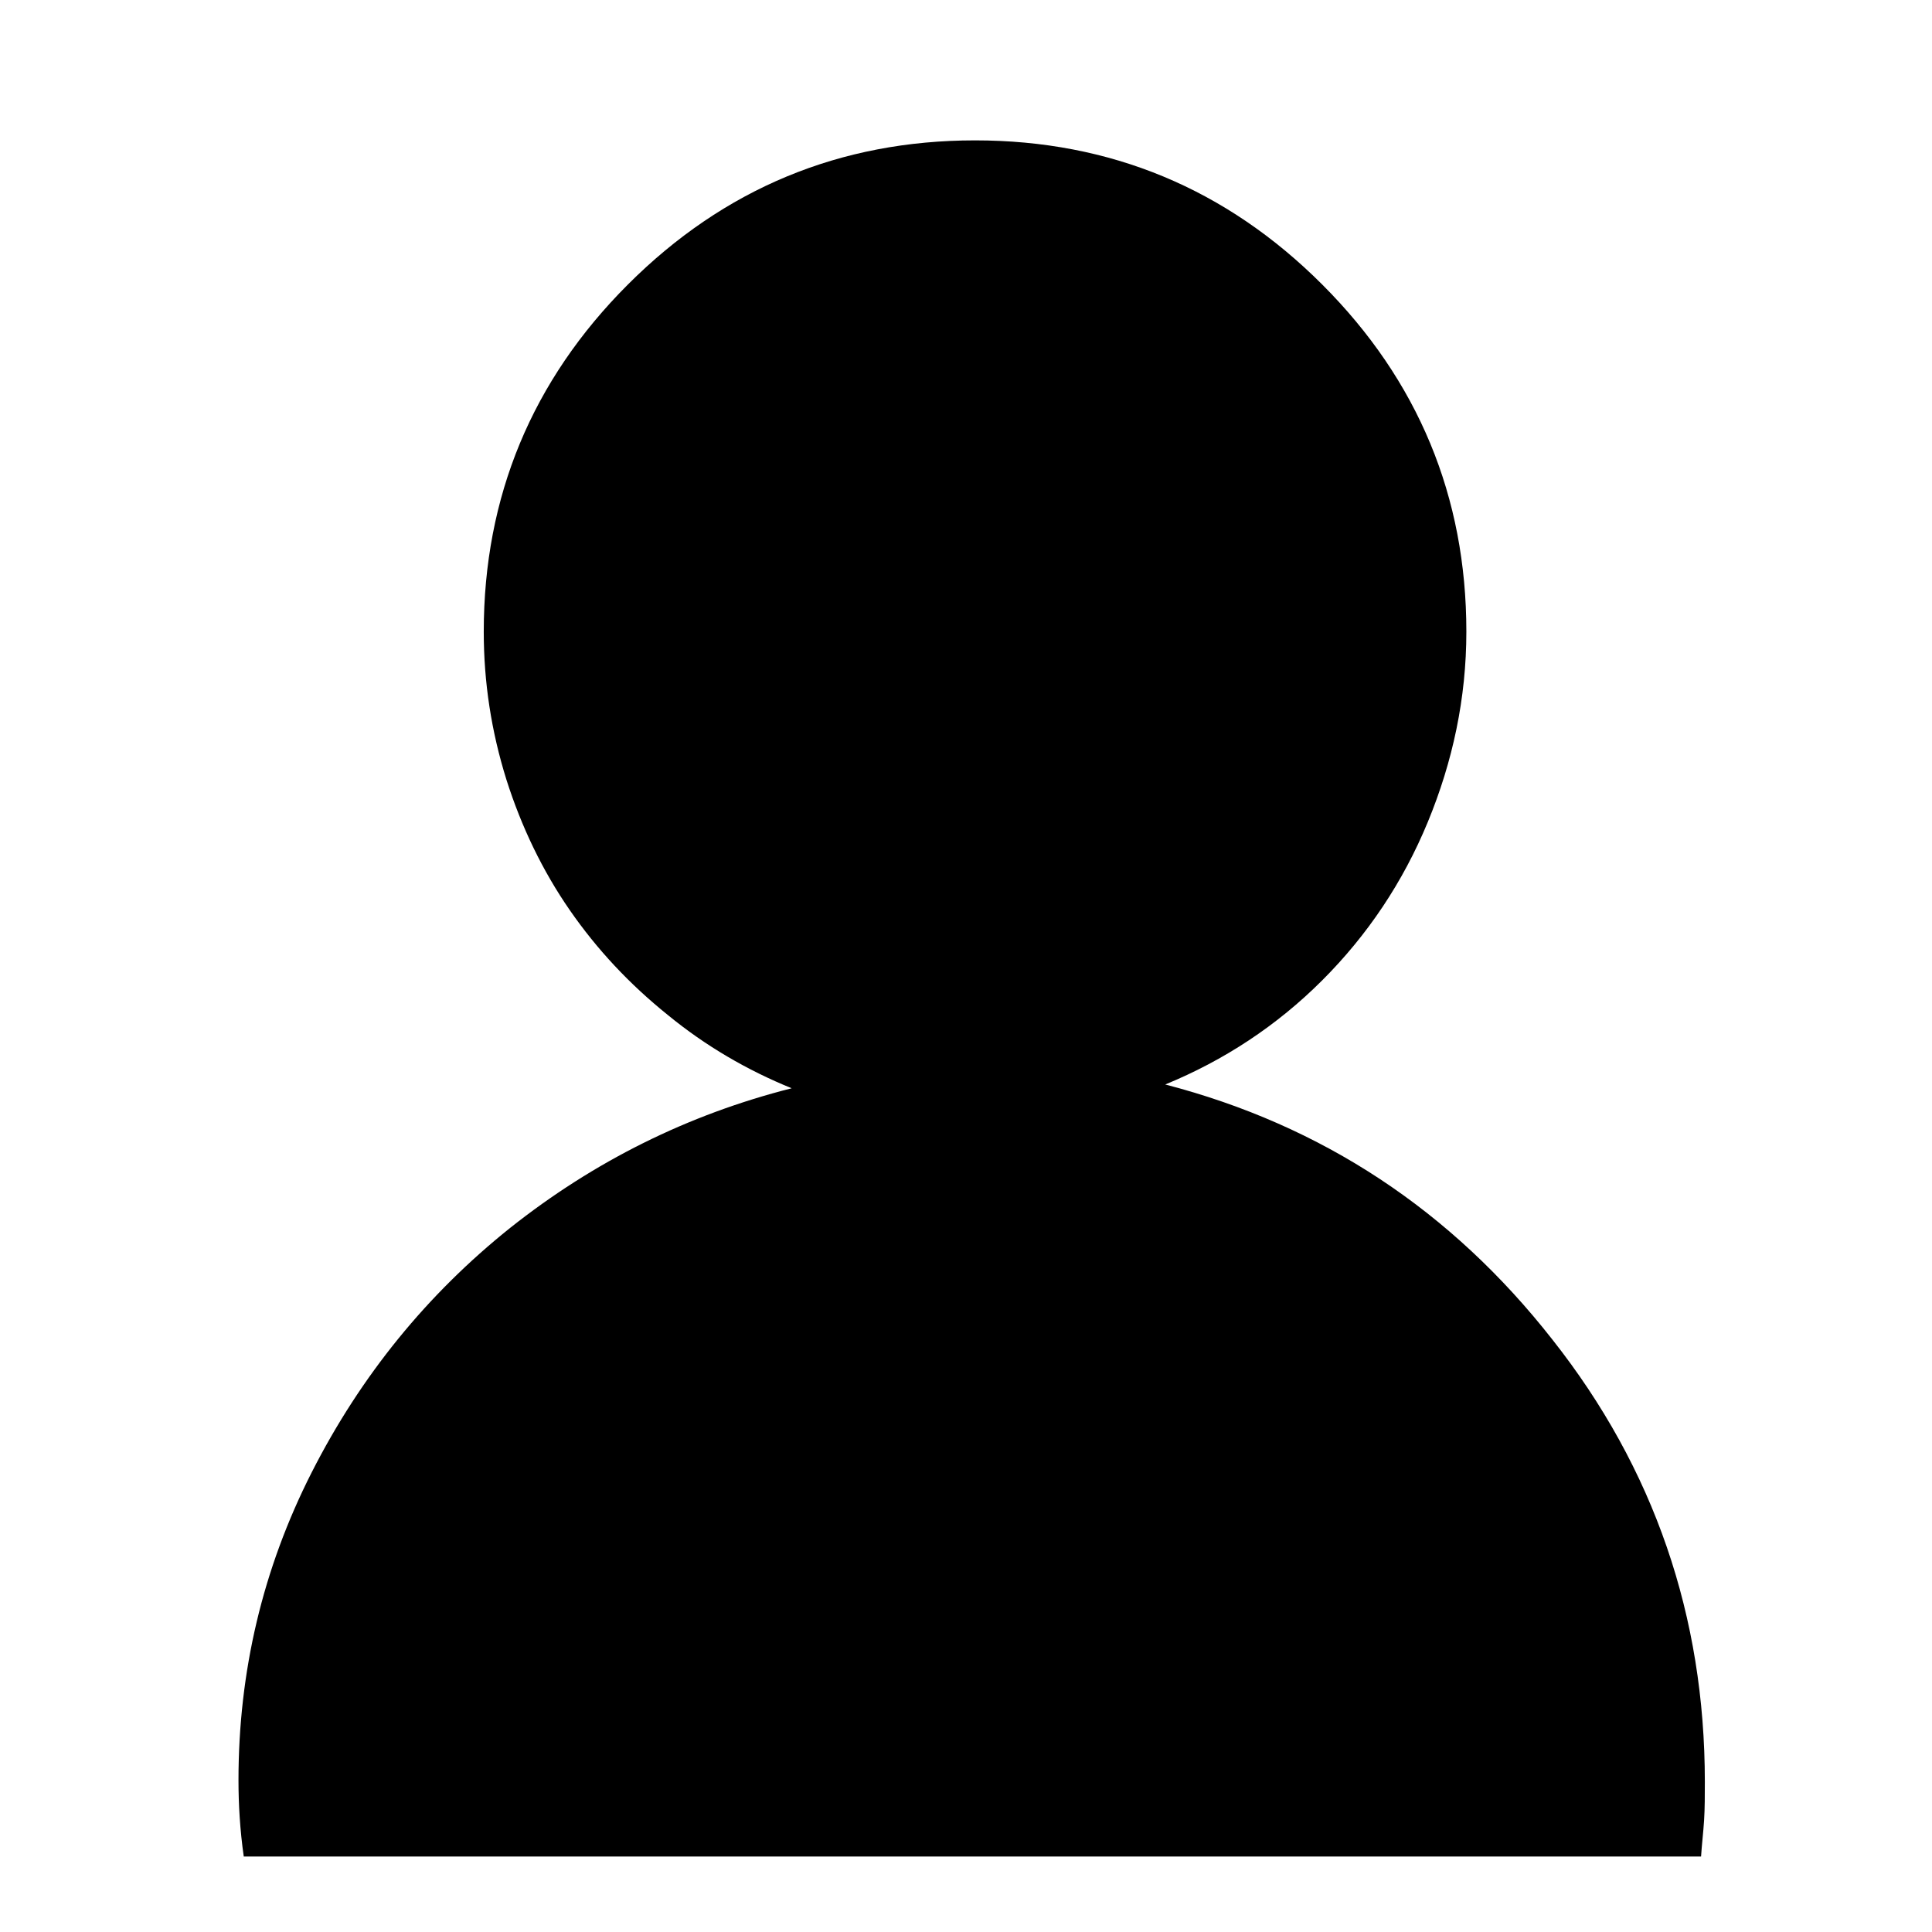 <?xml version="1.0" encoding="utf-8"?>
<!-- Svg Vector Icons : http://www.onlinewebfonts.com/icon -->
<!DOCTYPE svg PUBLIC "-//W3C//DTD SVG 1.1//EN" "http://www.w3.org/Graphics/SVG/1.1/DTD/svg11.dtd">
<svg version="1.1" xmlns="http://www.w3.org/2000/svg" xmlns:xlink="http://www.w3.org/1999/xlink" x="0px" y="0px" viewBox="0 0 256 256" enable-background="new 0 0 256 256" xml:space="preserve">
<g><g><path fill="#000000" d="M30.1,10L30.1,10L30.1,10z"/><path fill="#000000" d="M154.4,143.7c7.8-3.2,14.8-7.8,20.8-13.8c6-6,10.7-13,14-21c3.3-8,5.1-16.4,5.1-25.2c0-17.9-6.4-33.3-19.1-46s-28.1-19.1-46-19.1c-17.9,0-33.3,6.4-46,19.1c-12.7,12.7-19.1,28.1-19.1,46c0,6.7,1,13.2,3,19.6c2,6.3,4.8,12.1,8.4,17.3c3.6,5.2,7.9,9.8,13,13.9c5,4.1,10.5,7.3,16.4,9.7c-13.8,3.5-26.2,9.7-37.3,18.5c-11,8.8-19.8,19.6-26.3,32.4c-6.5,12.8-9.7,26.4-9.7,40.8c0,3.2,0.2,6.6,0.7,10.1h193.1c0.1-1.6,0.3-3.2,0.4-4.8c0.1-1.6,0.1-3.3,0.1-5.1c0-21.9-6.7-41.5-20.2-58.6C192.3,160.4,175.2,149.1,154.4,143.7L154.4,143.7z"/><path fill="#000000" d="M173.2,143.3"/></g></g>
</svg>
